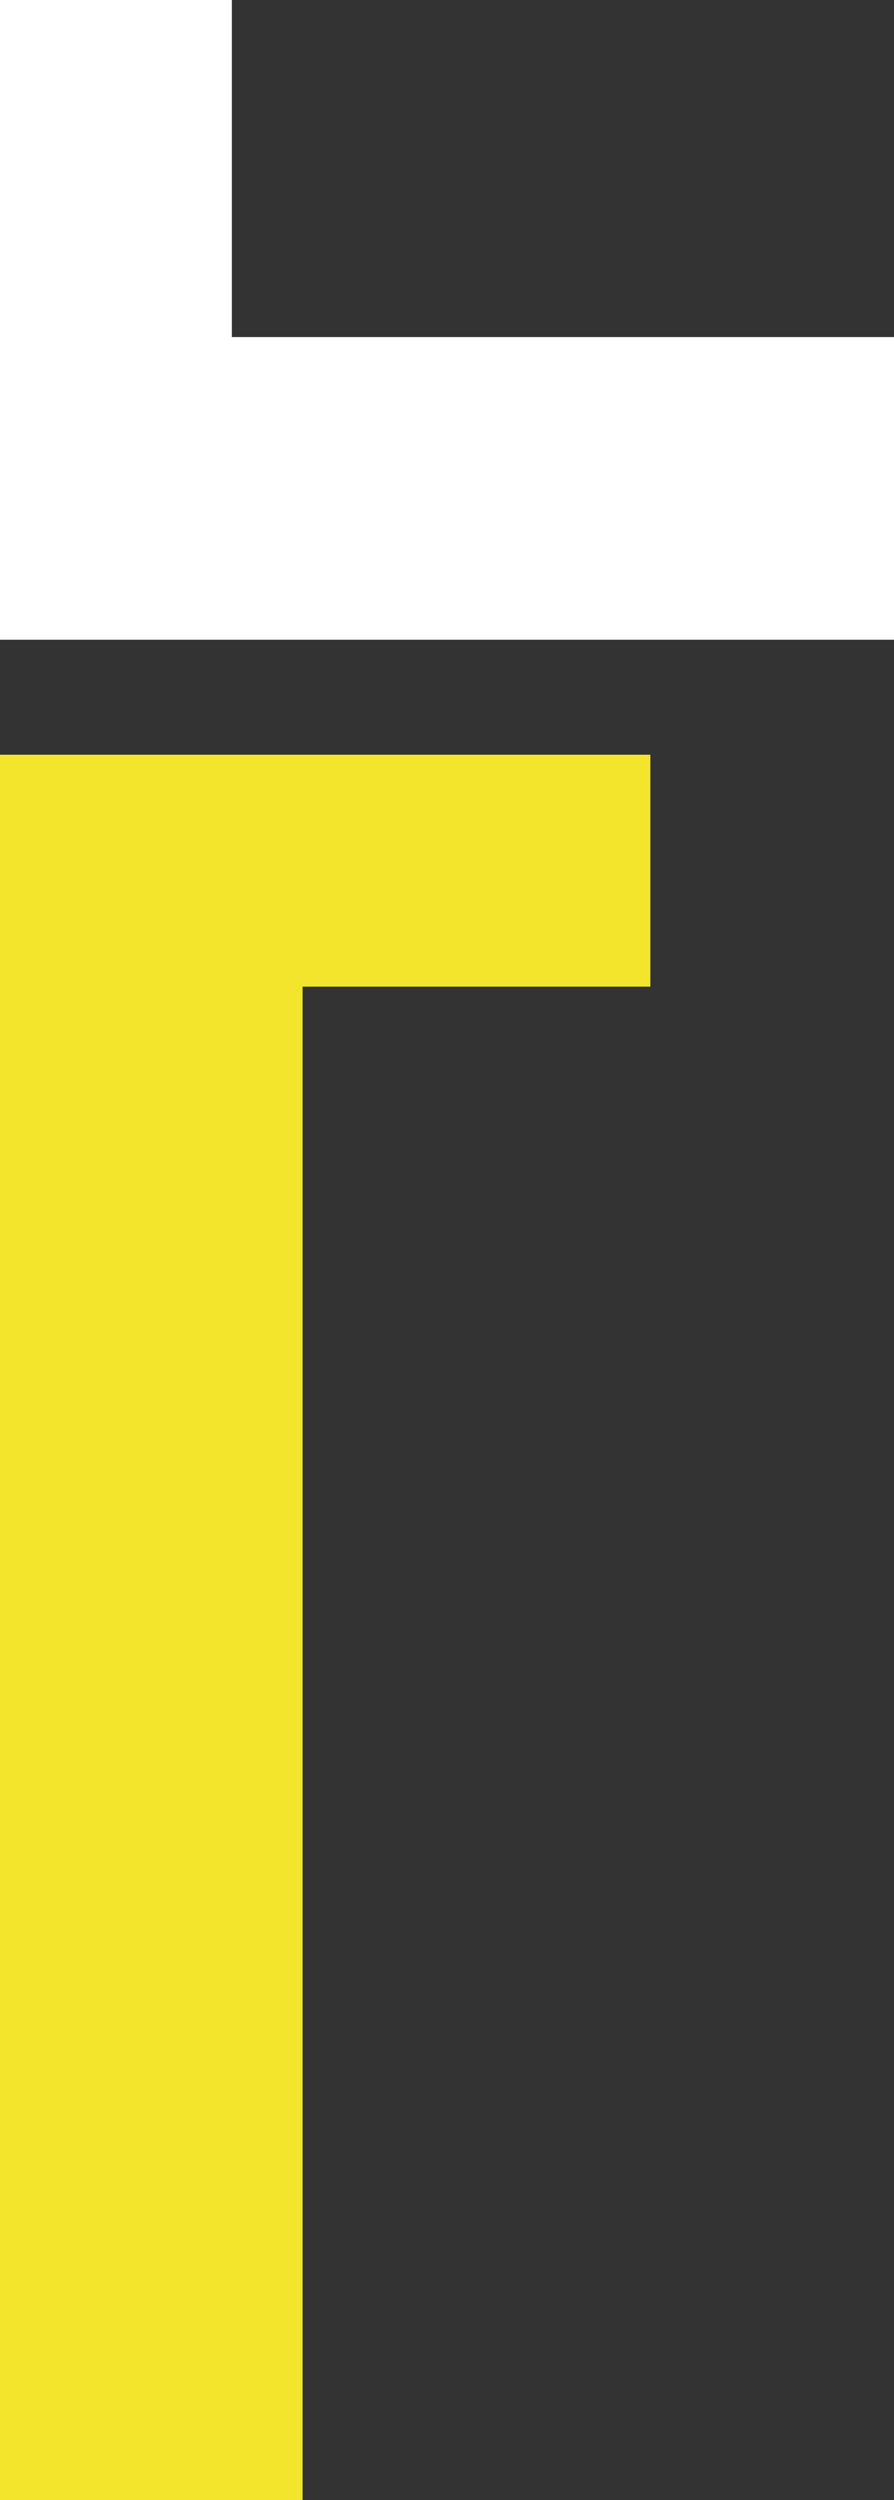 <?xml version="1.0" encoding="utf-8"?>
<!-- Generator: Adobe Illustrator 27.0.1, SVG Export Plug-In . SVG Version: 6.00 Build 0)  -->
<svg version="1.1" id="Ebene_1" xmlns="http://www.w3.org/2000/svg" xmlns:xlink="http://www.w3.org/1999/xlink" x="0px" y="0px"
	 viewBox="0 0 91 254.4" style="enable-background:new 0 0 91 254.4;" xml:space="preserve">
<rect x="0" y="0" width="91" height="254.4" fill="#333333" stroke="none"/>
<style type="text/css">
	.st0{fill:#F3E52B;}
	.st1{fill:#FFFFFF;}
</style>
<polygon class="st0" points="30.8,254.4 0,254.4 0,76.8 66.2,76.8 66.2,100.4 30.8,100.4 "/>
<polygon class="st1" points="91,34.3 91,65.1 0,65.1 0,0 23.6,0 23.6,34.3 "/>
</svg>

